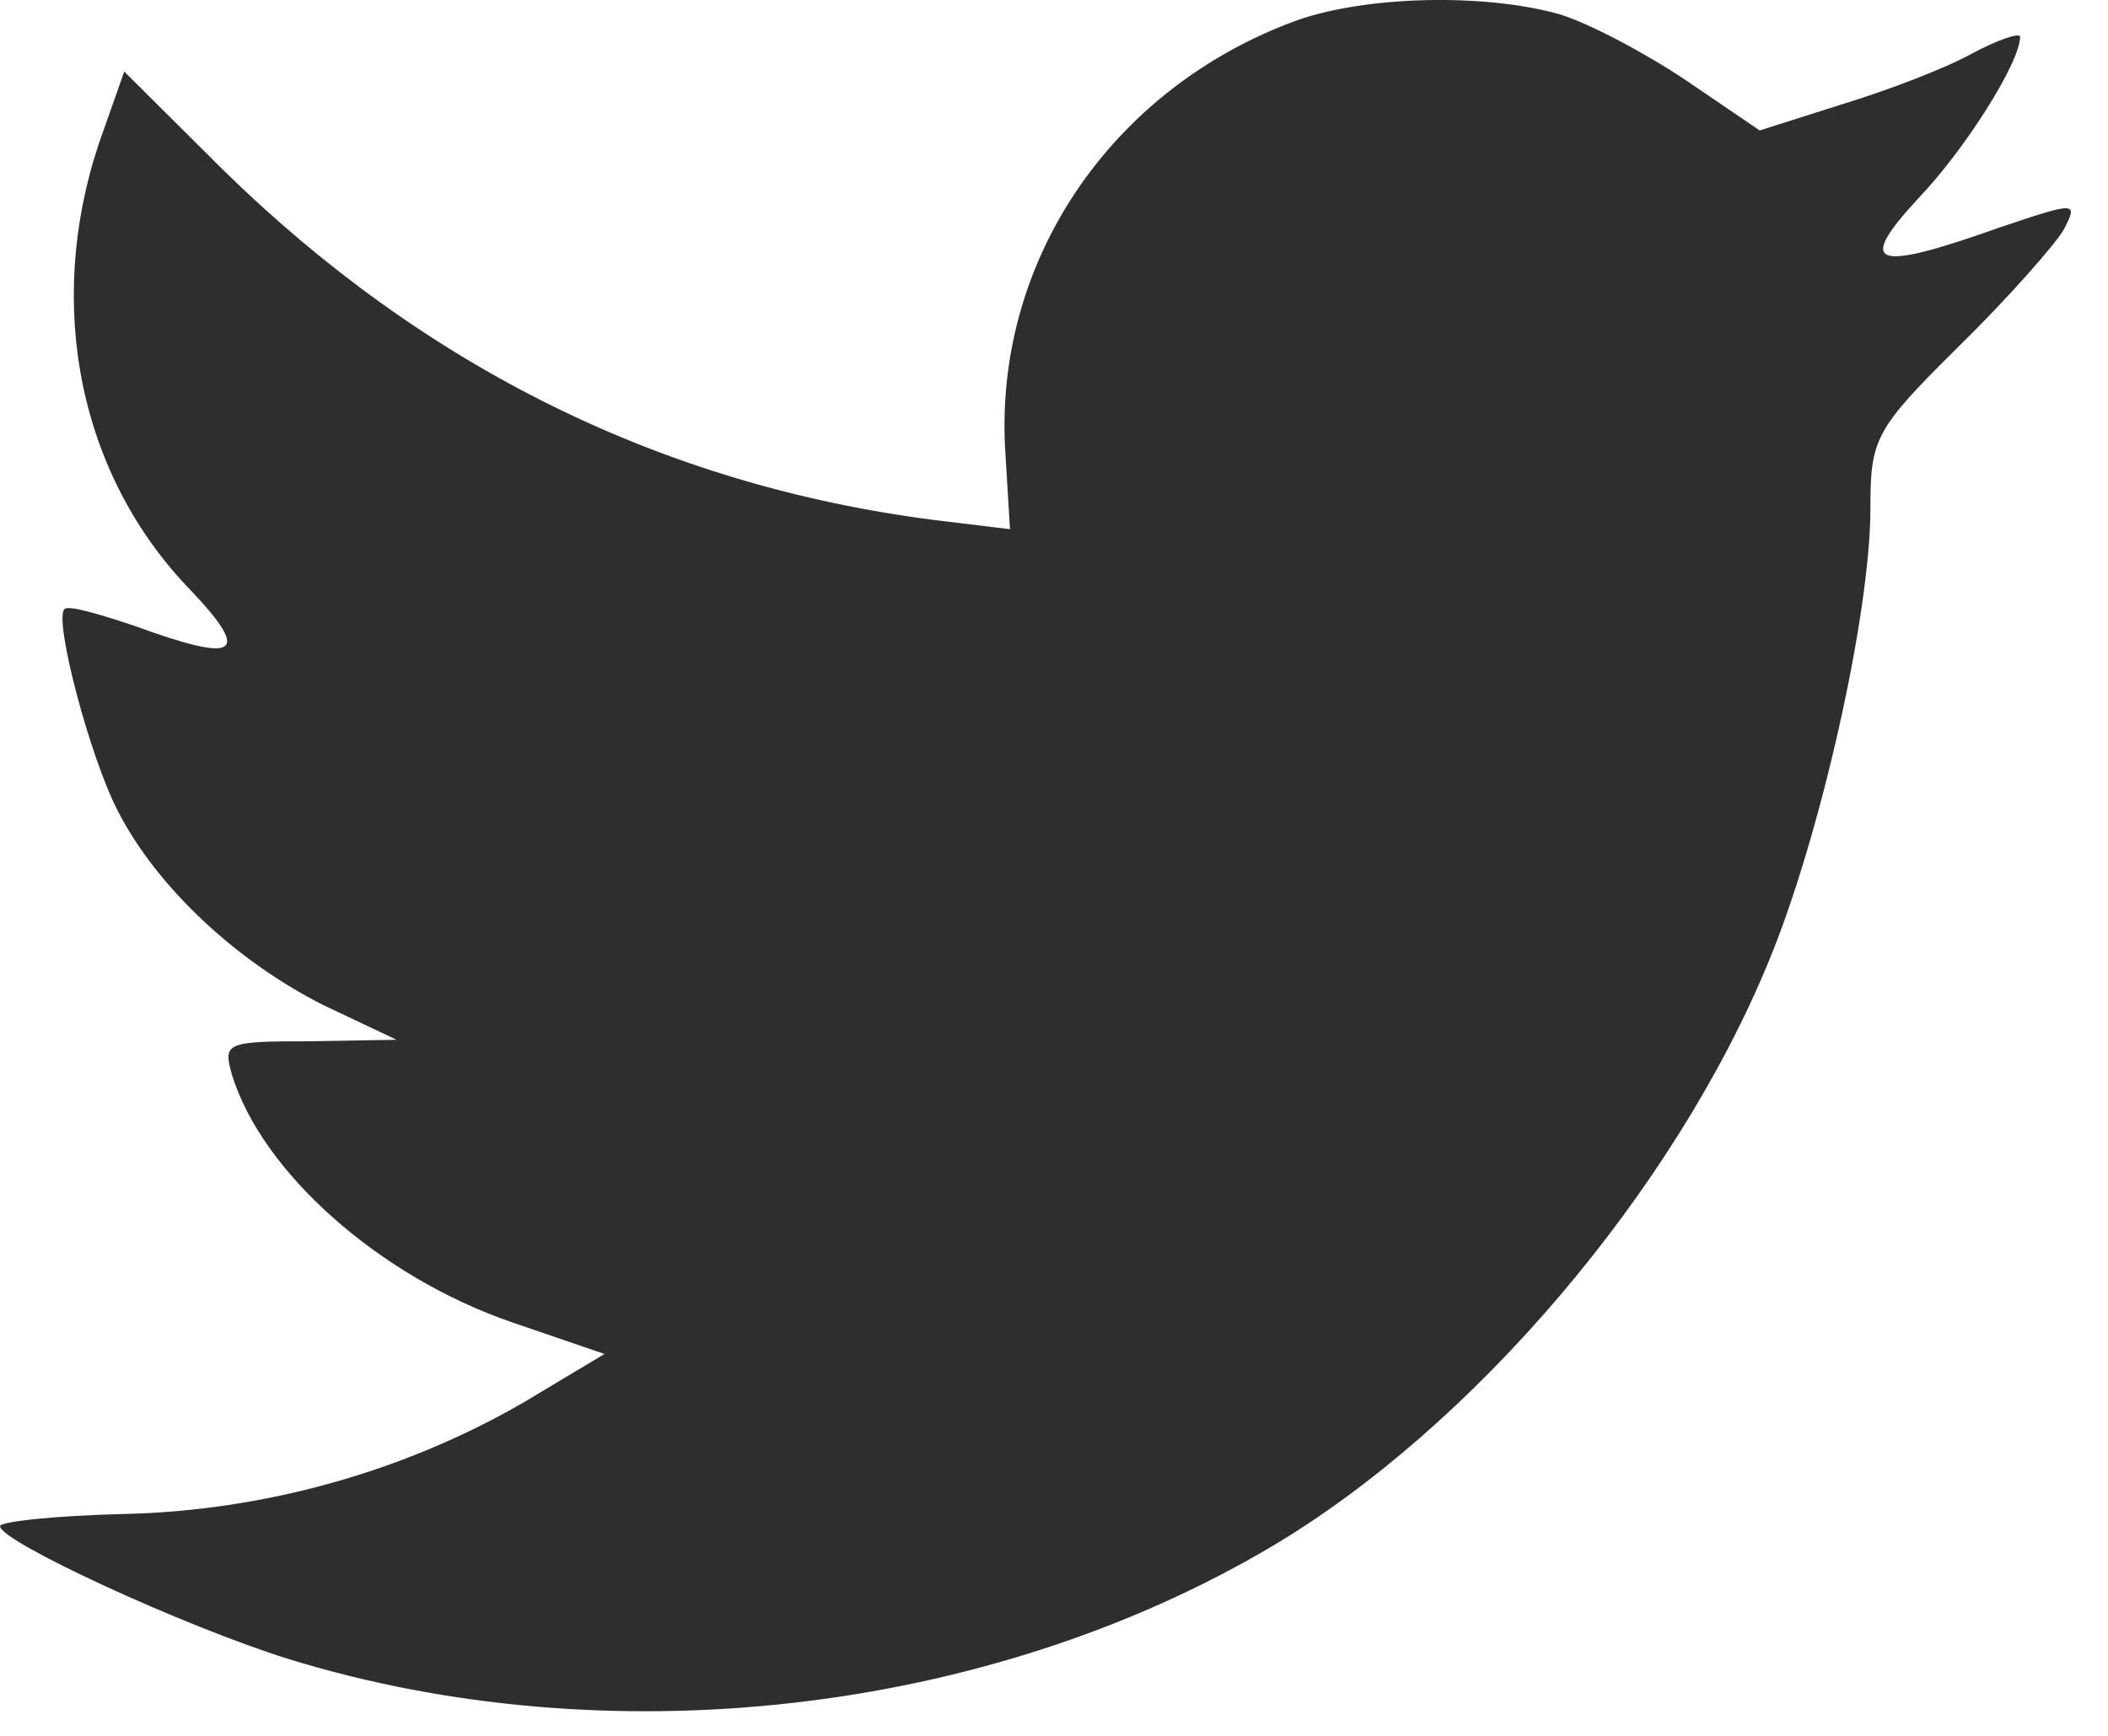 <svg width="17" height="14" viewBox="0 0 17 14" fill="none" xmlns="http://www.w3.org/2000/svg">
<path fill-rule="evenodd" clip-rule="evenodd" d="M8.109 3.671L8.145 4.268L7.542 4.195C5.346 3.915 3.427 2.965 1.798 1.369L1.002 0.577L0.796 1.162C0.362 2.465 0.64 3.842 1.545 4.768C2.027 5.279 1.919 5.353 1.086 5.048C0.796 4.951 0.543 4.877 0.519 4.914C0.434 4.999 0.724 6.108 0.953 6.546C1.267 7.156 1.907 7.753 2.607 8.106L3.198 8.386L2.498 8.398C1.822 8.398 1.798 8.41 1.87 8.666C2.112 9.458 3.065 10.299 4.127 10.664L4.875 10.92L4.224 11.31C3.258 11.87 2.124 12.187 0.99 12.211C0.446 12.224 0 12.272 0 12.309C0 12.431 1.472 13.113 2.329 13.381C4.899 14.173 7.952 13.832 10.245 12.479C11.874 11.517 13.503 9.604 14.264 7.753C14.674 6.766 15.084 4.963 15.084 4.098C15.084 3.537 15.12 3.464 15.796 2.794C16.194 2.404 16.568 1.978 16.641 1.856C16.761 1.625 16.749 1.625 16.134 1.832C15.108 2.197 14.963 2.149 15.47 1.6C15.844 1.21 16.291 0.504 16.291 0.297C16.291 0.26 16.11 0.321 15.905 0.431C15.687 0.553 15.205 0.735 14.843 0.845L14.191 1.052L13.6 0.65C13.274 0.431 12.815 0.187 12.574 0.114C11.959 -0.057 11.017 -0.032 10.462 0.163C8.954 0.711 8.001 2.124 8.109 3.671Z" fill="#2E2E2E"/>
</svg>
